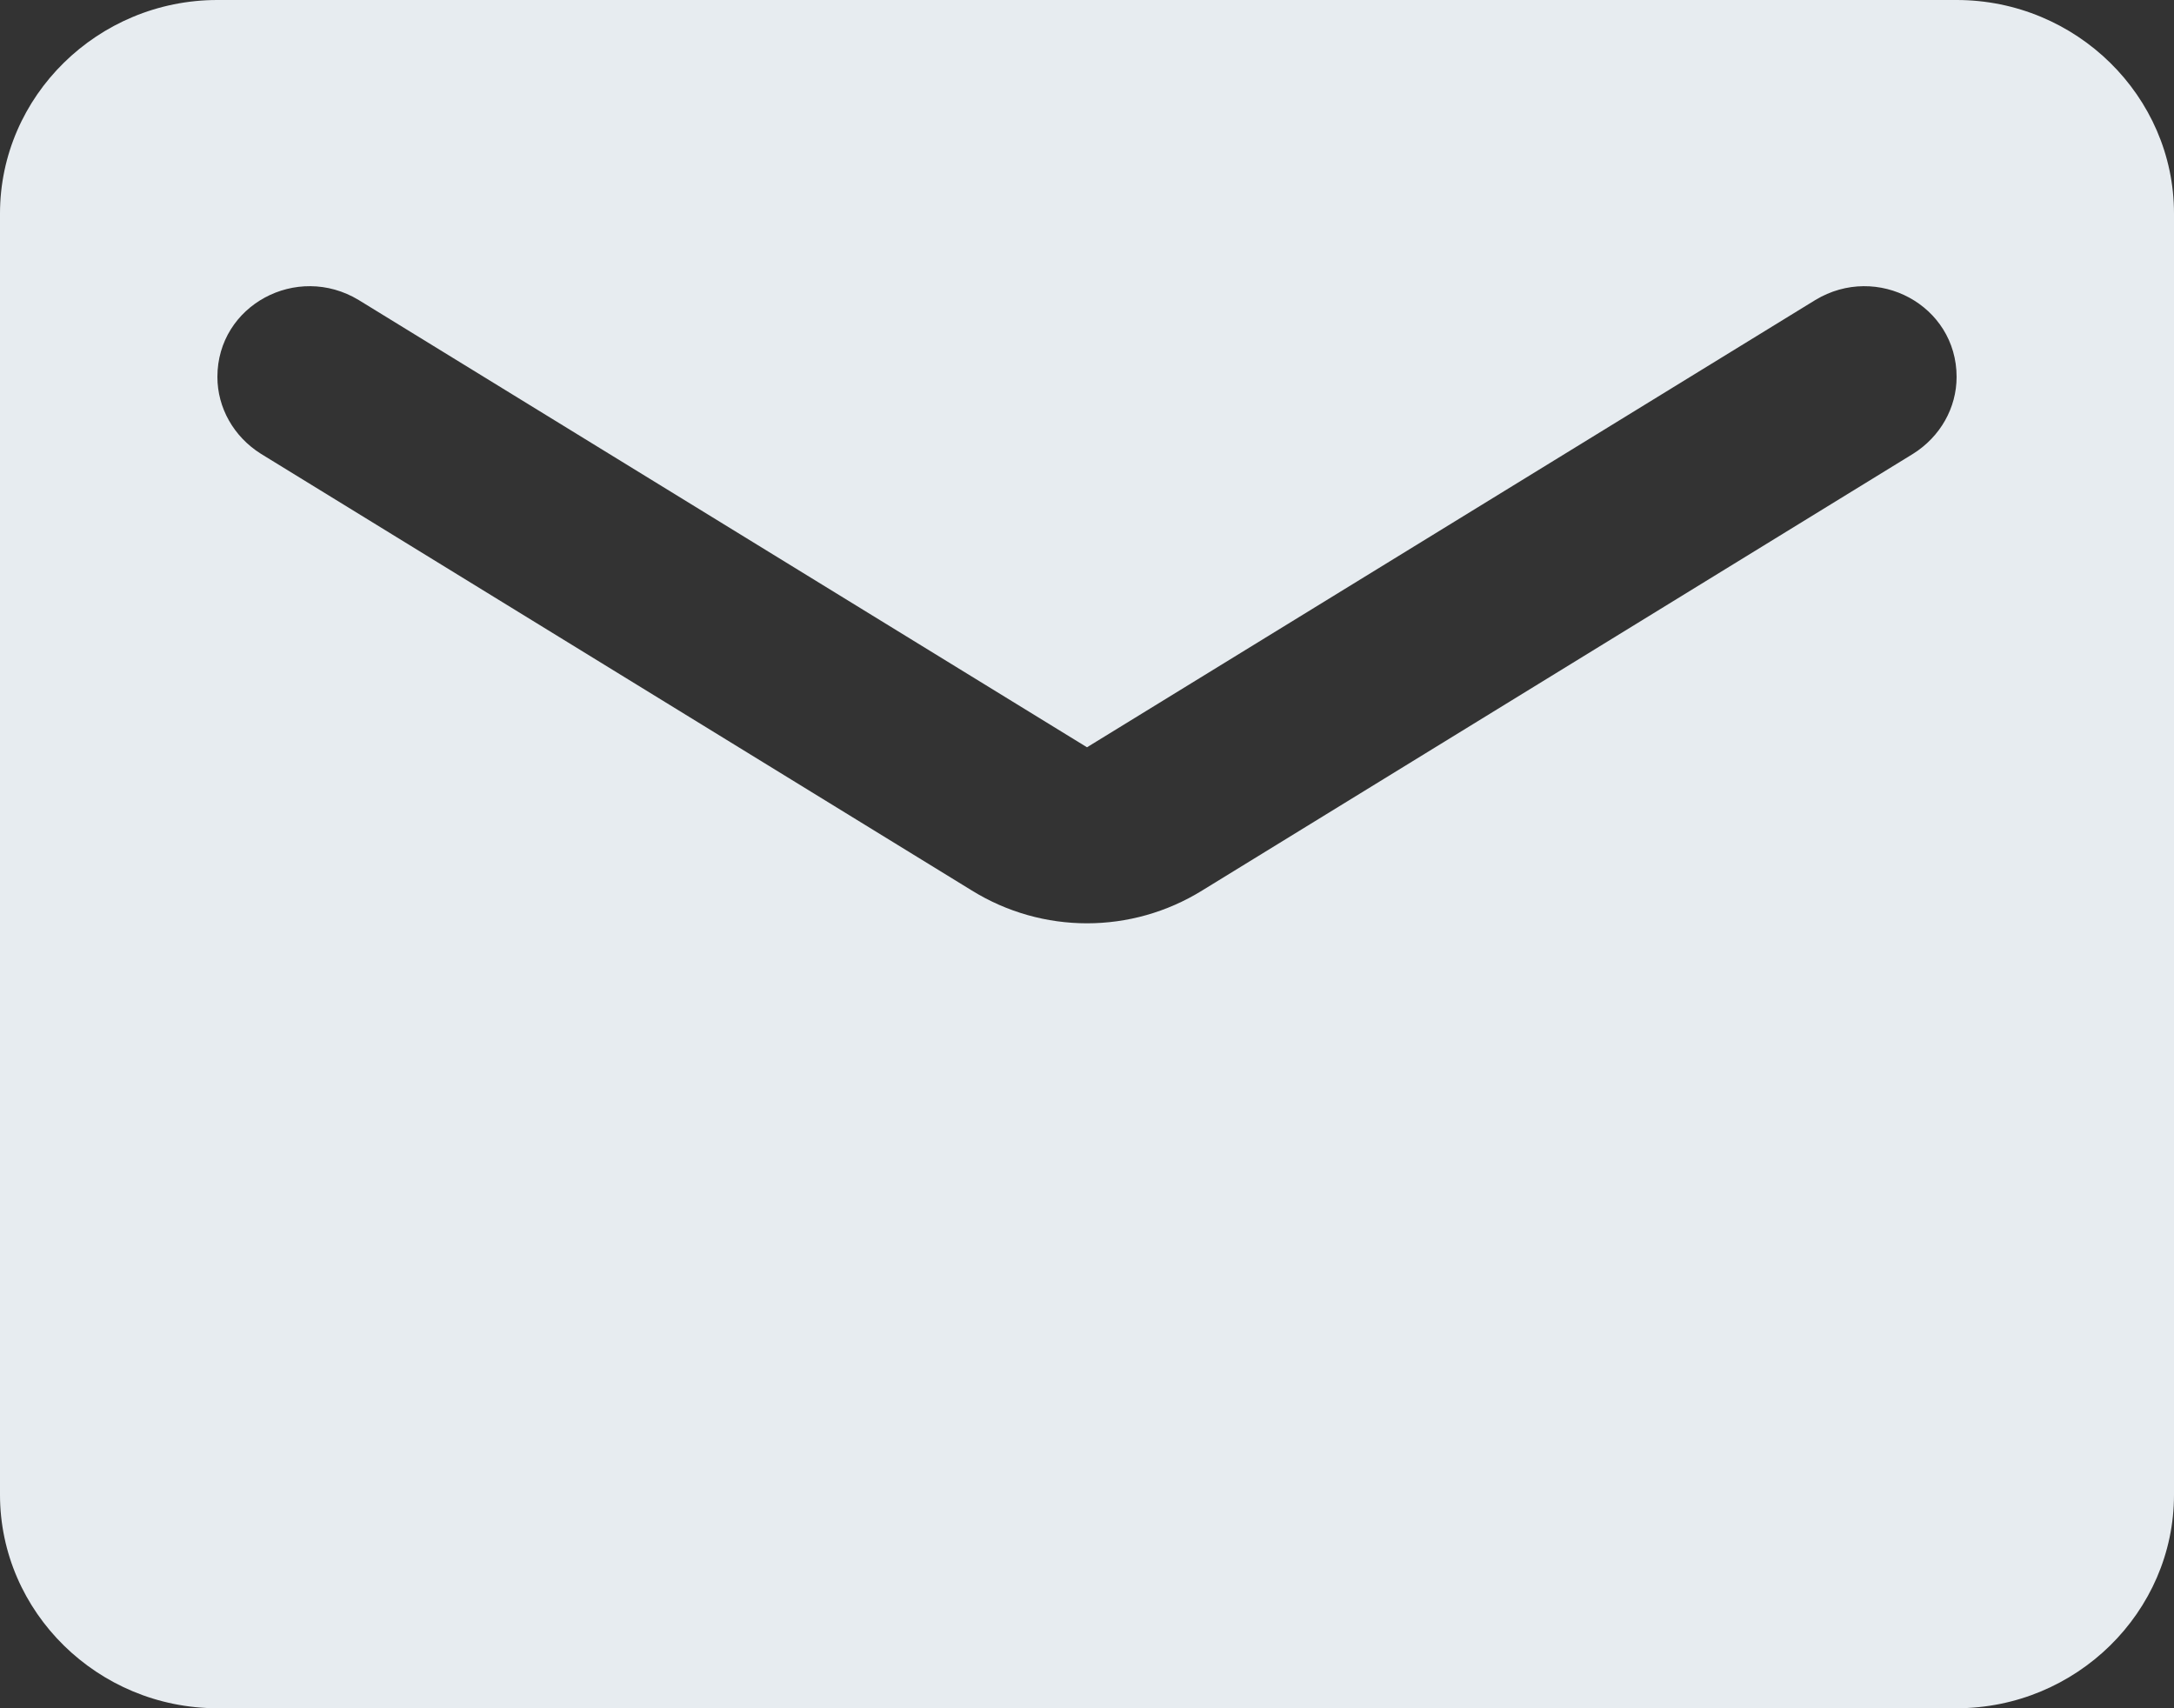 <?xml version="1.0" encoding="UTF-8"?> <svg xmlns="http://www.w3.org/2000/svg" width="14" height="11" viewBox="0 0 14 11" fill="none"><rect x="0" y="0" width="14" height="11" fill="#333333" stroke="none"/> <path d="M12.6 0H1.4C0.63 0 0 0.619 0 1.375V9.625C0 10.381 0.63 11 1.4 11H12.6C13.37 11 14 10.381 14 9.625V1.375C14 0.619 13.37 0 12.6 0ZM12.32 2.922L7.742 5.734C7.287 6.016 6.713 6.016 6.258 5.734L1.68 2.922C1.505 2.812 1.4 2.626 1.4 2.427C1.4 1.966 1.911 1.691 2.31 1.932L7 4.812L11.69 1.932C12.089 1.691 12.6 1.966 12.6 2.427C12.6 2.626 12.495 2.812 12.32 2.922Z" fill="#E7ECF0"></path> </svg> 